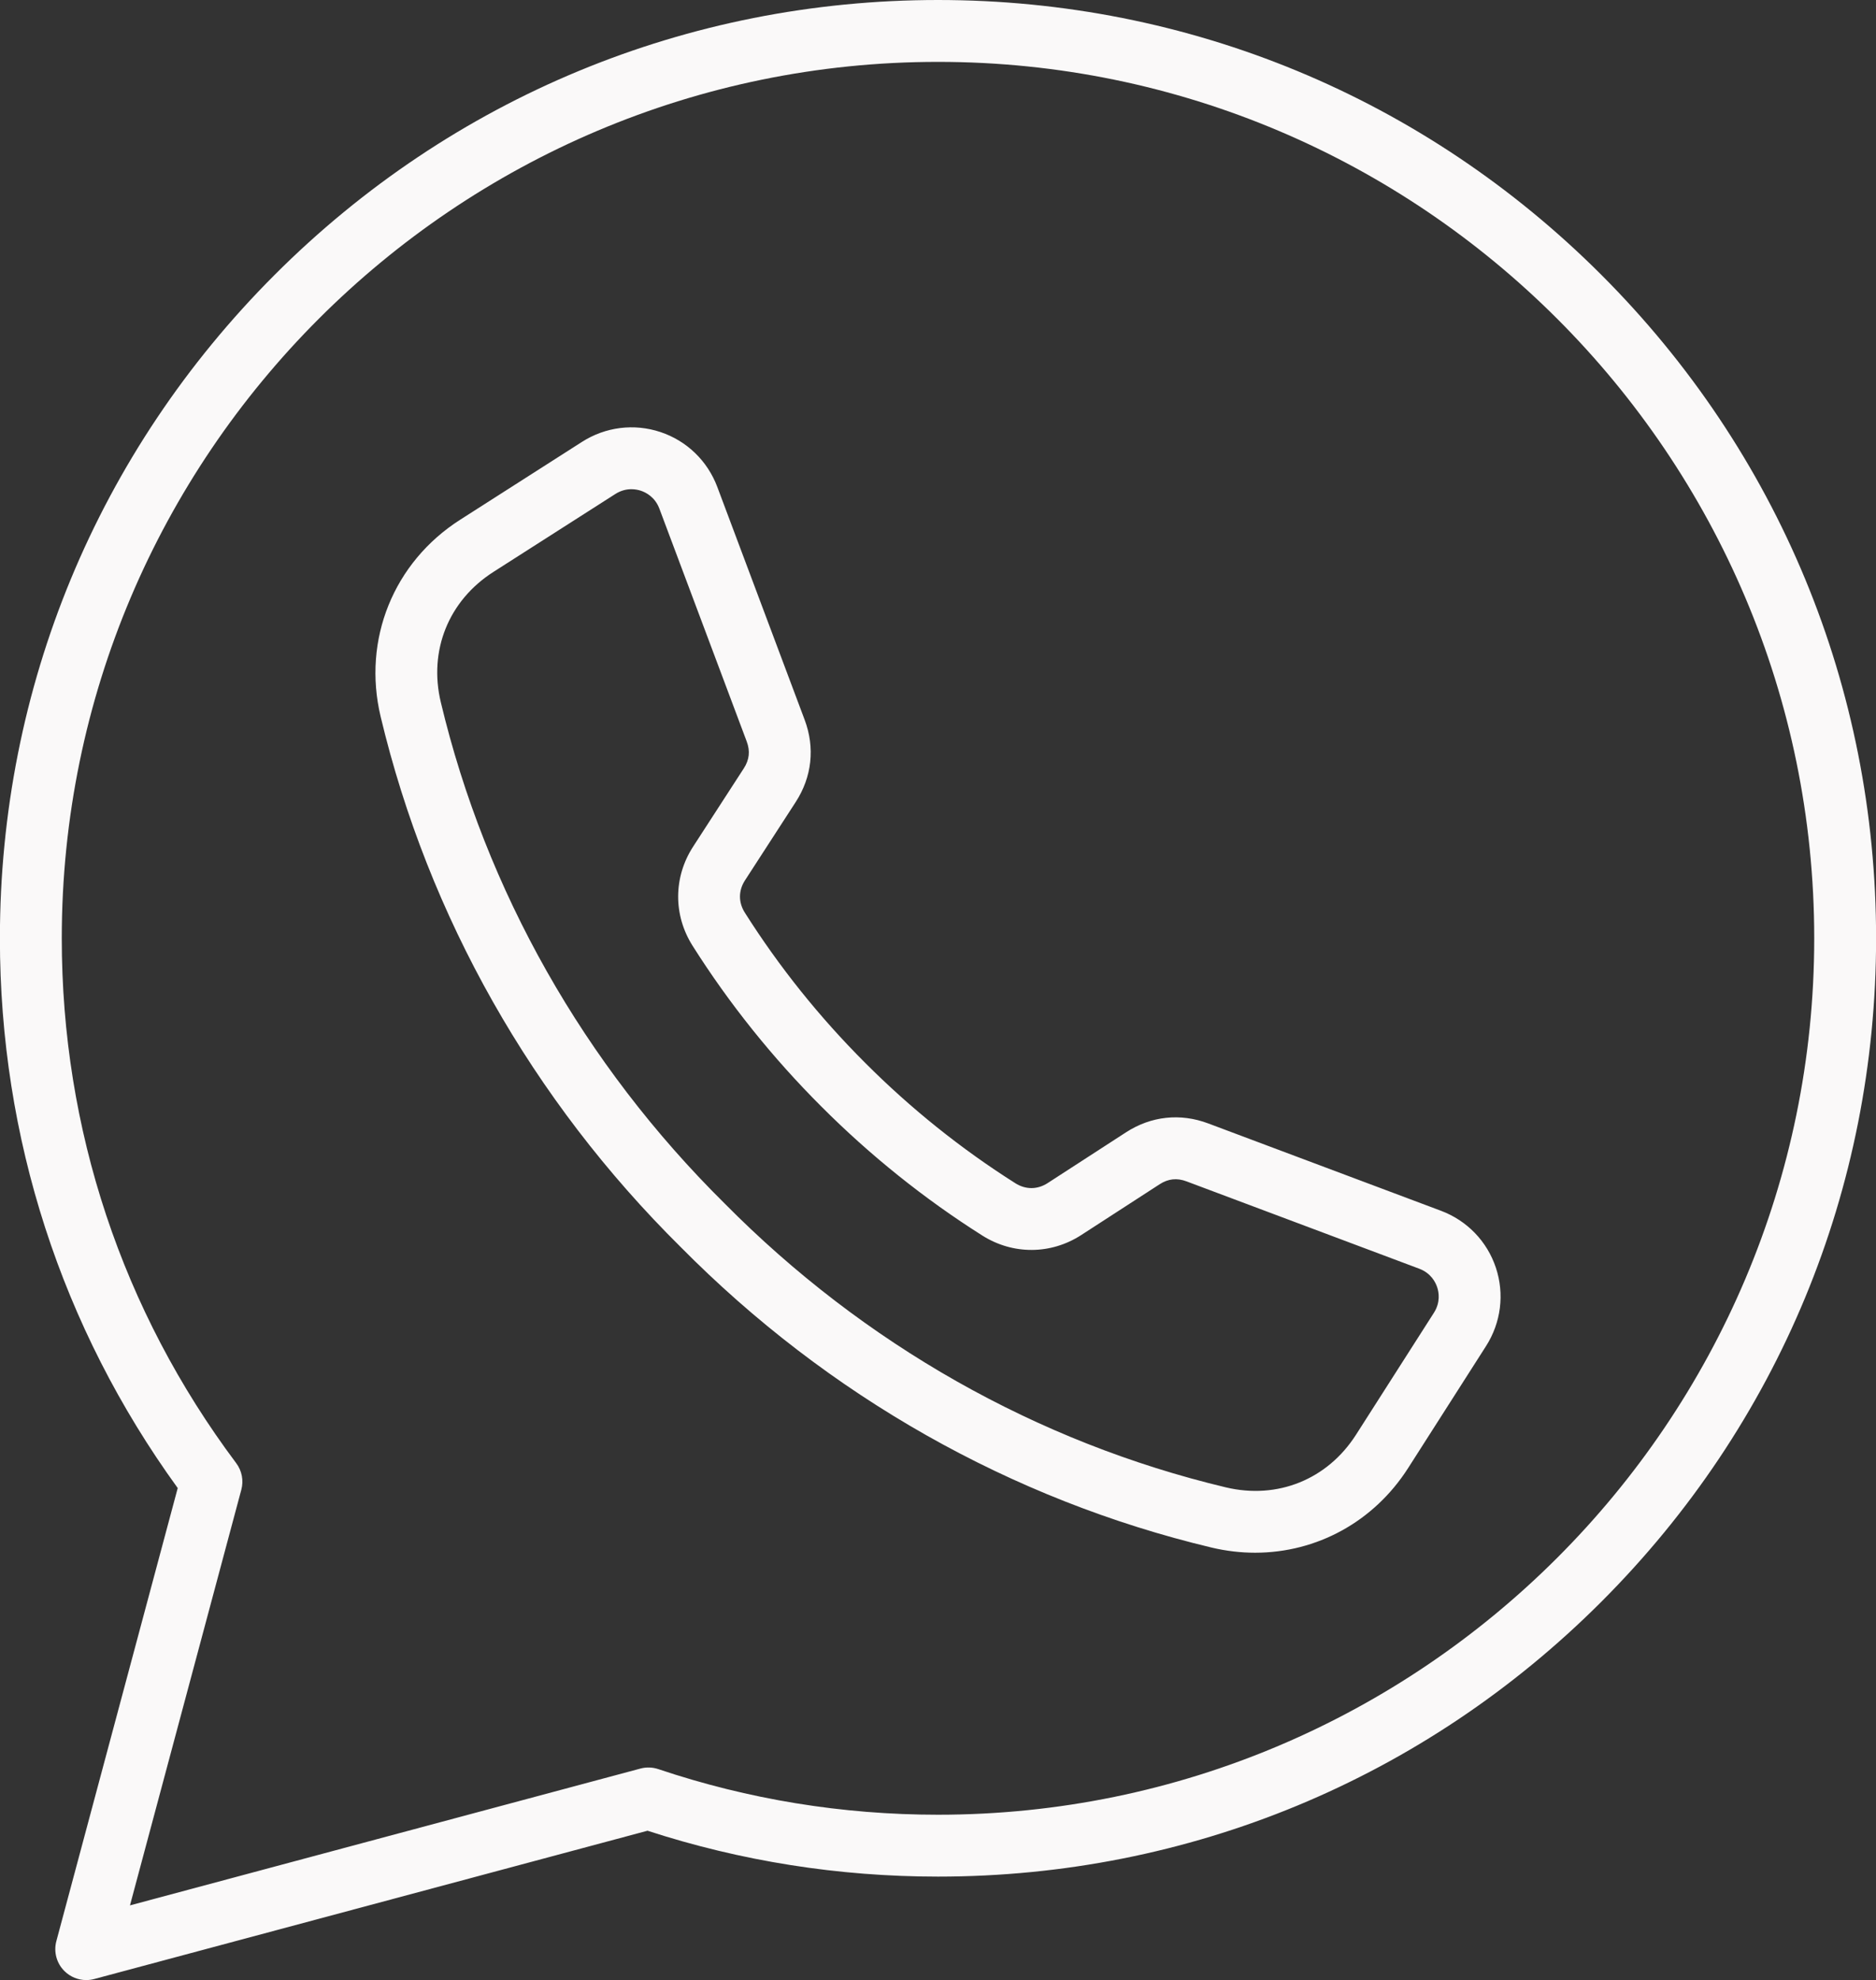 <?xml version="1.0" encoding="UTF-8" standalone="no"?><svg xmlns="http://www.w3.org/2000/svg" xmlns:xlink="http://www.w3.org/1999/xlink" fill="#faf9f9" height="512" preserveAspectRatio="xMidYMid meet" version="1" viewBox="13.4 0.0 485.2 512.0" width="485.2" zoomAndPan="magnify"><rect x="13.4" y="0.0" width="485.2" height="512.0" fill="#333333" stroke="none"/><g id="change1_1"><path d="M427.561,71.063C381.735,25.237,320.807,0,256,0S130.265,25.237,84.439,71.063S13.376,177.816,13.376,242.624 c0,51.552,15.889,100.618,45.989,142.157L27.975,501.93c-0.74,2.76,0.05,5.706,2.071,7.727c1.52,1.52,3.563,2.343,5.657,2.343 c0.69,0,1.386-0.089,2.07-0.272l143.099-38.344c24.193,7.873,49.455,11.863,75.128,11.863c64.807,0,125.735-25.237,171.561-71.063 c45.826-45.826,71.063-106.754,71.063-171.561C498.624,177.816,473.386,116.888,427.561,71.063z M256,469.247 c-24.753,0-49.09-3.967-72.334-11.792c-1.493-0.502-3.101-0.552-4.623-0.146L47.016,492.687l28.8-107.482 c0.635-2.371,0.147-4.901-1.324-6.866C44.977,338.929,29.376,292,29.376,242.624C29.376,117.663,131.04,16,256,16 s226.624,101.663,226.624,226.624C482.624,367.584,380.96,469.247,256,469.247z M386.069,313.072l-60.188-22.583 c-7.222-2.712-14.768-1.895-21.249,2.3l-20.269,13.128c-2.643,1.712-5.686,1.729-8.347,0.046 c-13.993-8.849-27.062-19.321-38.843-31.125c-0.003-0.003-0.007-0.007-0.011-0.011c-11.804-11.782-22.276-24.851-31.125-38.842 c-1.683-2.662-1.667-5.705,0.044-8.348l13.13-20.272c4.193-6.478,5.009-14.023,2.299-21.246l-22.583-60.188 c-2.538-6.763-7.9-11.944-14.712-14.214c-6.813-2.27-14.211-1.341-20.299,2.548l-31.505,20.129 c-17.244,11.018-25.316,30.996-20.567,50.896c12.34,51.715,39.203,99.173,77.622,137.182c38.07,38.48,85.528,65.342,137.242,77.682 c3.789,0.904,7.58,1.344,11.312,1.344c15.871,0,30.666-7.95,39.585-21.91l20.129-31.506c3.89-6.088,4.818-13.487,2.548-20.3 C398.012,320.972,392.832,315.609,386.069,313.072z M384.251,339.469l-20.128,31.505c-7.408,11.593-20.322,16.81-33.701,13.619 c-48.806-11.646-93.614-37.019-129.642-73.433c-36.354-35.967-61.726-80.775-73.373-129.582c-3.193-13.379,2.025-26.292,13.619-33.7 l31.505-20.129c1.497-0.957,2.949-1.251,4.17-1.251c1.013,0,1.868,0.203,2.457,0.399c1.299,0.433,3.649,1.613,4.79,4.656 l22.583,60.189c0.922,2.458,0.677,4.725-0.749,6.928l-13.129,20.271c-5.094,7.866-5.147,17.673-0.139,25.596 c9.481,14.992,20.698,28.991,33.34,41.61c12.618,12.641,26.617,23.858,41.61,33.34c7.92,5.007,17.728,4.956,25.596-0.139 l20.268-13.127c2.205-1.429,4.472-1.674,6.931-0.75l60.189,22.583c3.042,1.141,4.223,3.491,4.655,4.79 C385.536,334.141,386.001,336.729,384.251,339.469z"/></g></svg>
